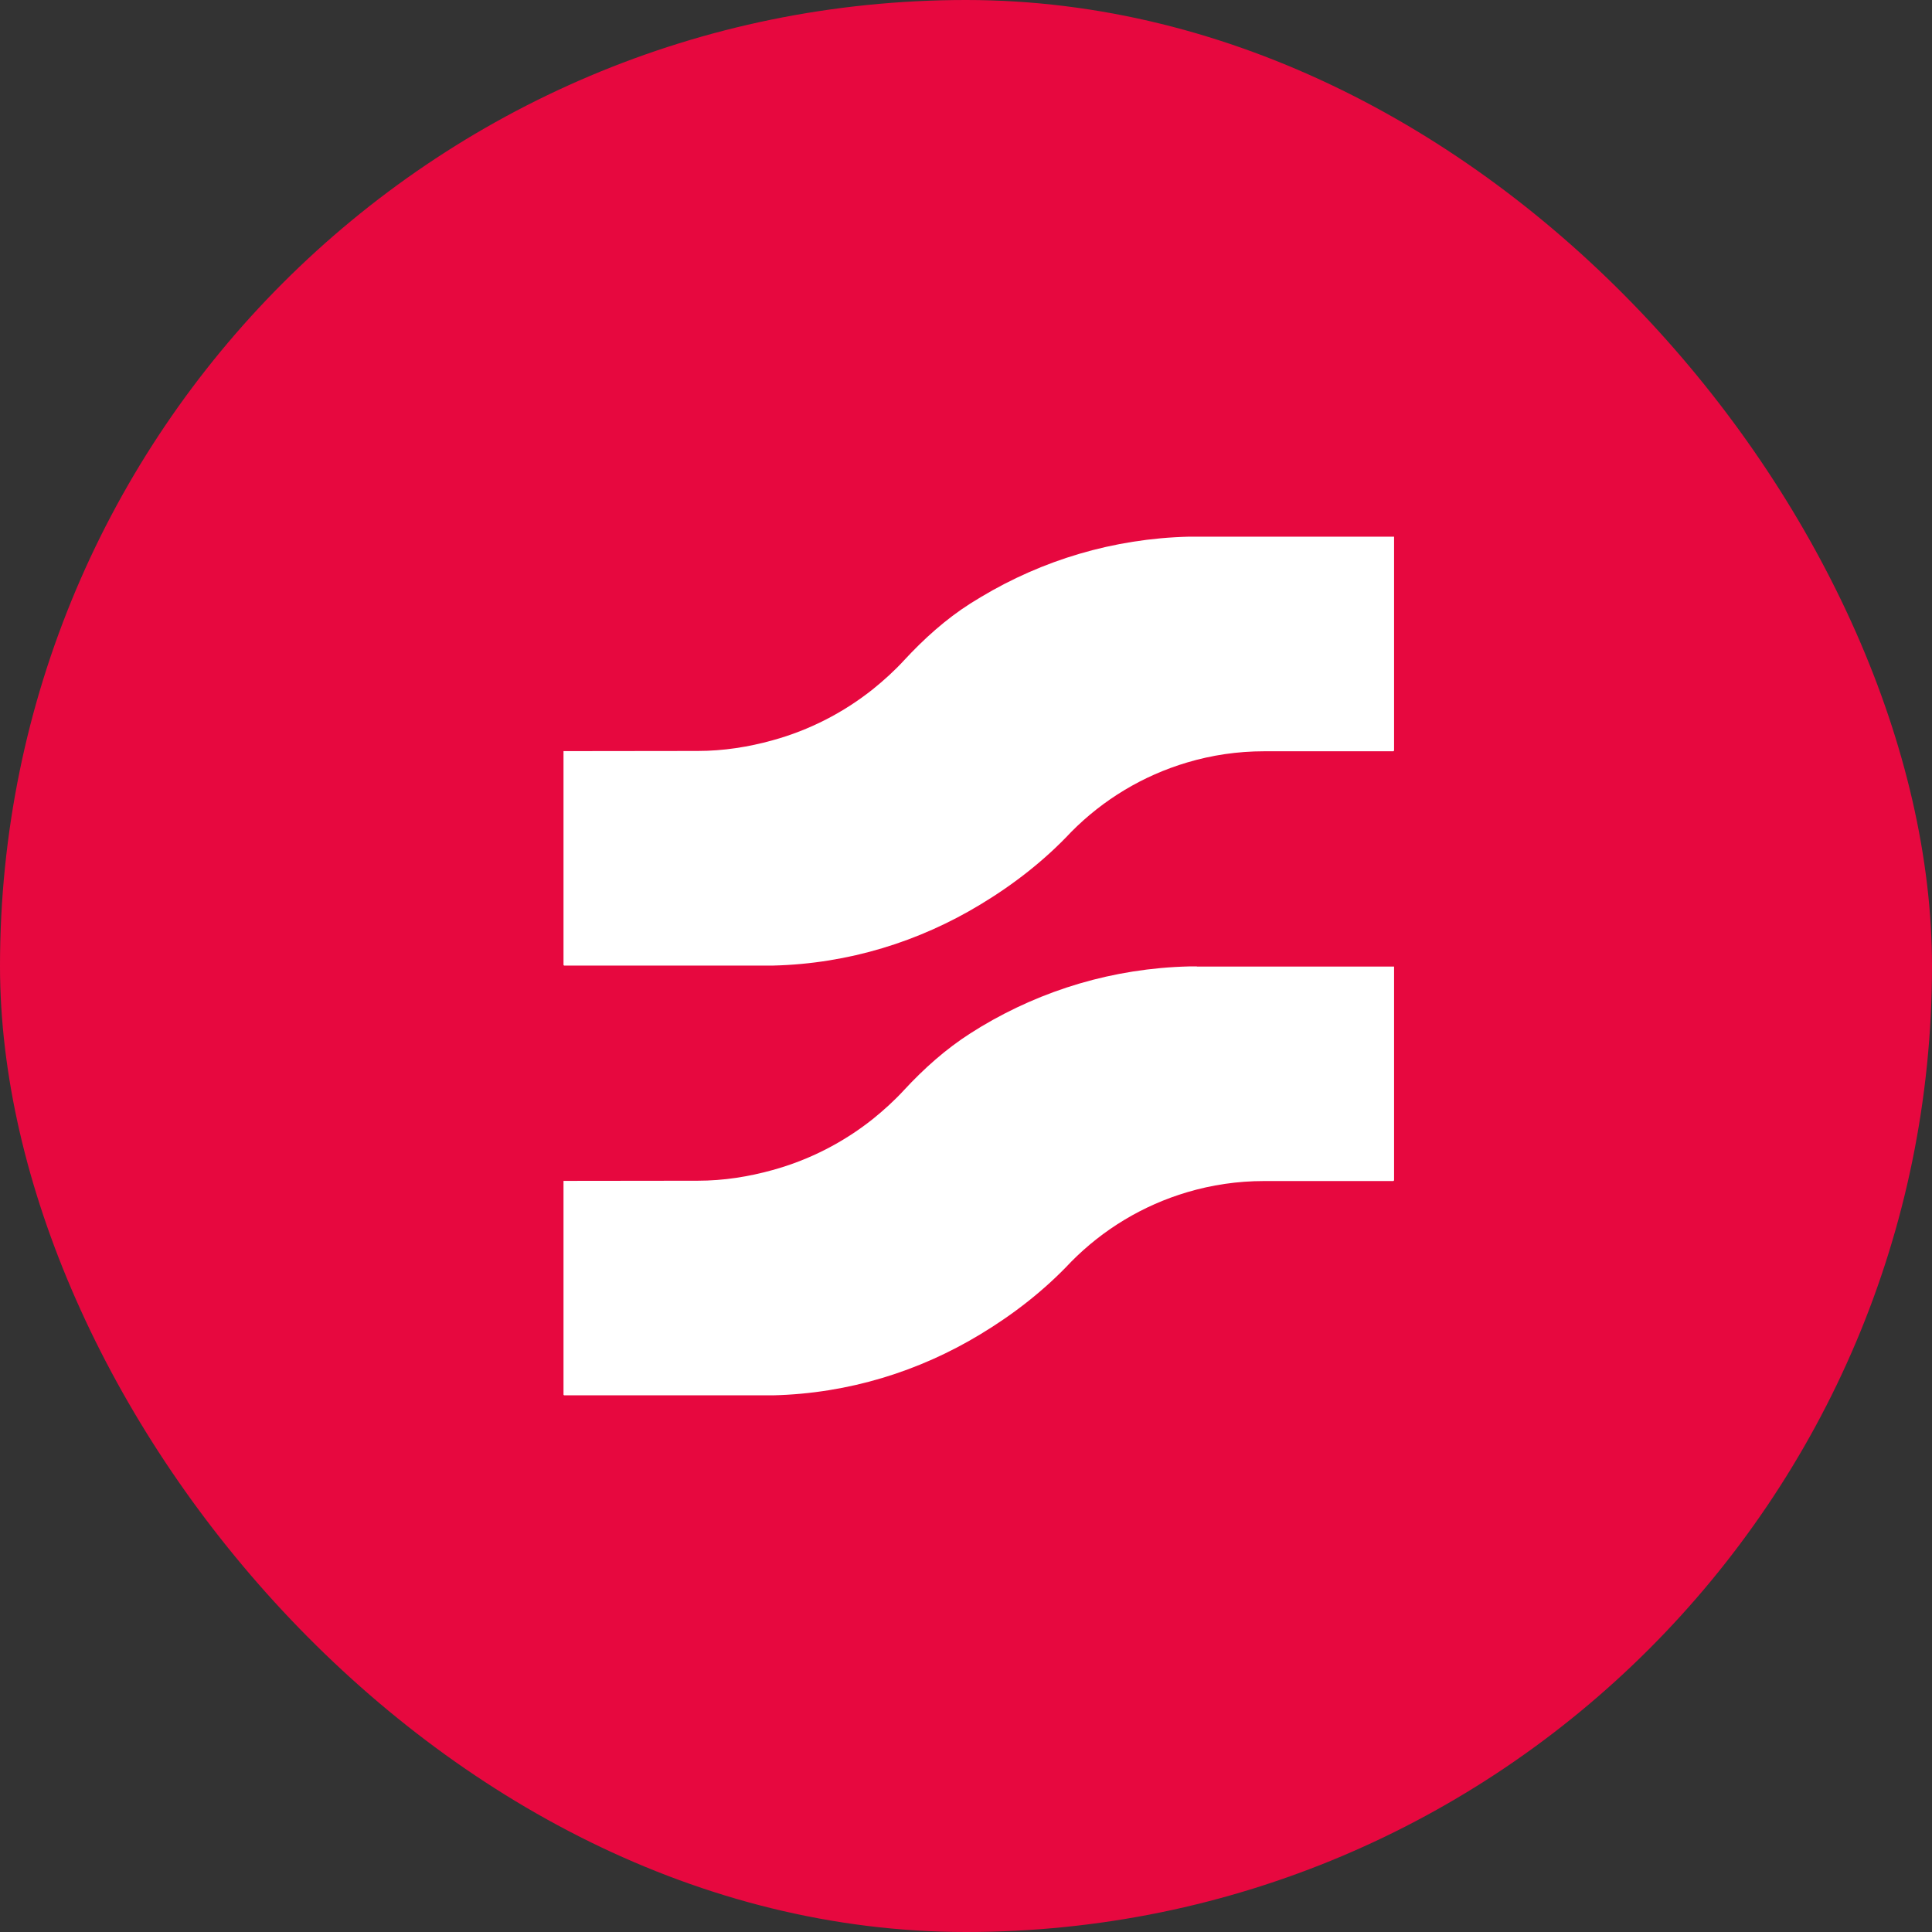 <svg width="72" height="72" viewBox="0 0 72 72" fill="none" xmlns="http://www.w3.org/2000/svg">
	<rect x="0" y="0" width="72" height="72" fill="#333333" stroke="none"/>
	<rect width="72" height="72" rx="36" fill="#E7083F" />
	<path d="M44.602 36.016H44.313C41.483 36.085 38.84 36.897 36.561 38.262C36.429 38.344 36.298 38.426 36.166 38.508C35.249 39.093 34.433 39.823 33.693 40.622C33.335 41.012 32.939 41.371 32.525 41.705C31.433 42.573 30.165 43.227 28.79 43.605C27.905 43.851 26.97 44.002 26.003 44.002L21 44.008V51.975C21 51.975 21.013 52 21.025 52H28.815C31.634 51.931 34.264 51.1 36.53 49.728C37.773 48.979 38.928 48.08 39.919 47.022C41.106 45.82 42.587 44.92 44.245 44.429C45.155 44.159 46.115 44.014 47.107 44.014H51.928L51.953 43.989V36.022H44.609L44.602 36.016Z" fill="white" />
	<path d="M51.953 20H44.313C41.483 20.069 38.84 20.881 36.561 22.247C36.423 22.328 36.291 22.41 36.16 22.492C35.243 23.077 34.433 23.807 33.693 24.607C33.335 24.997 32.939 25.355 32.525 25.689C31.433 26.557 30.165 27.212 28.79 27.589C27.905 27.835 26.97 27.986 26.003 27.986L21 27.992V35.959C21 35.959 21.013 35.984 21.025 35.984H28.815C31.634 35.915 34.264 35.084 36.53 33.712C37.773 32.964 38.928 32.064 39.919 31.006C41.106 29.805 42.587 28.905 44.245 28.414C45.155 28.143 46.115 27.998 47.107 27.998H51.928L51.953 27.973V20Z" fill="white" />
</svg>
